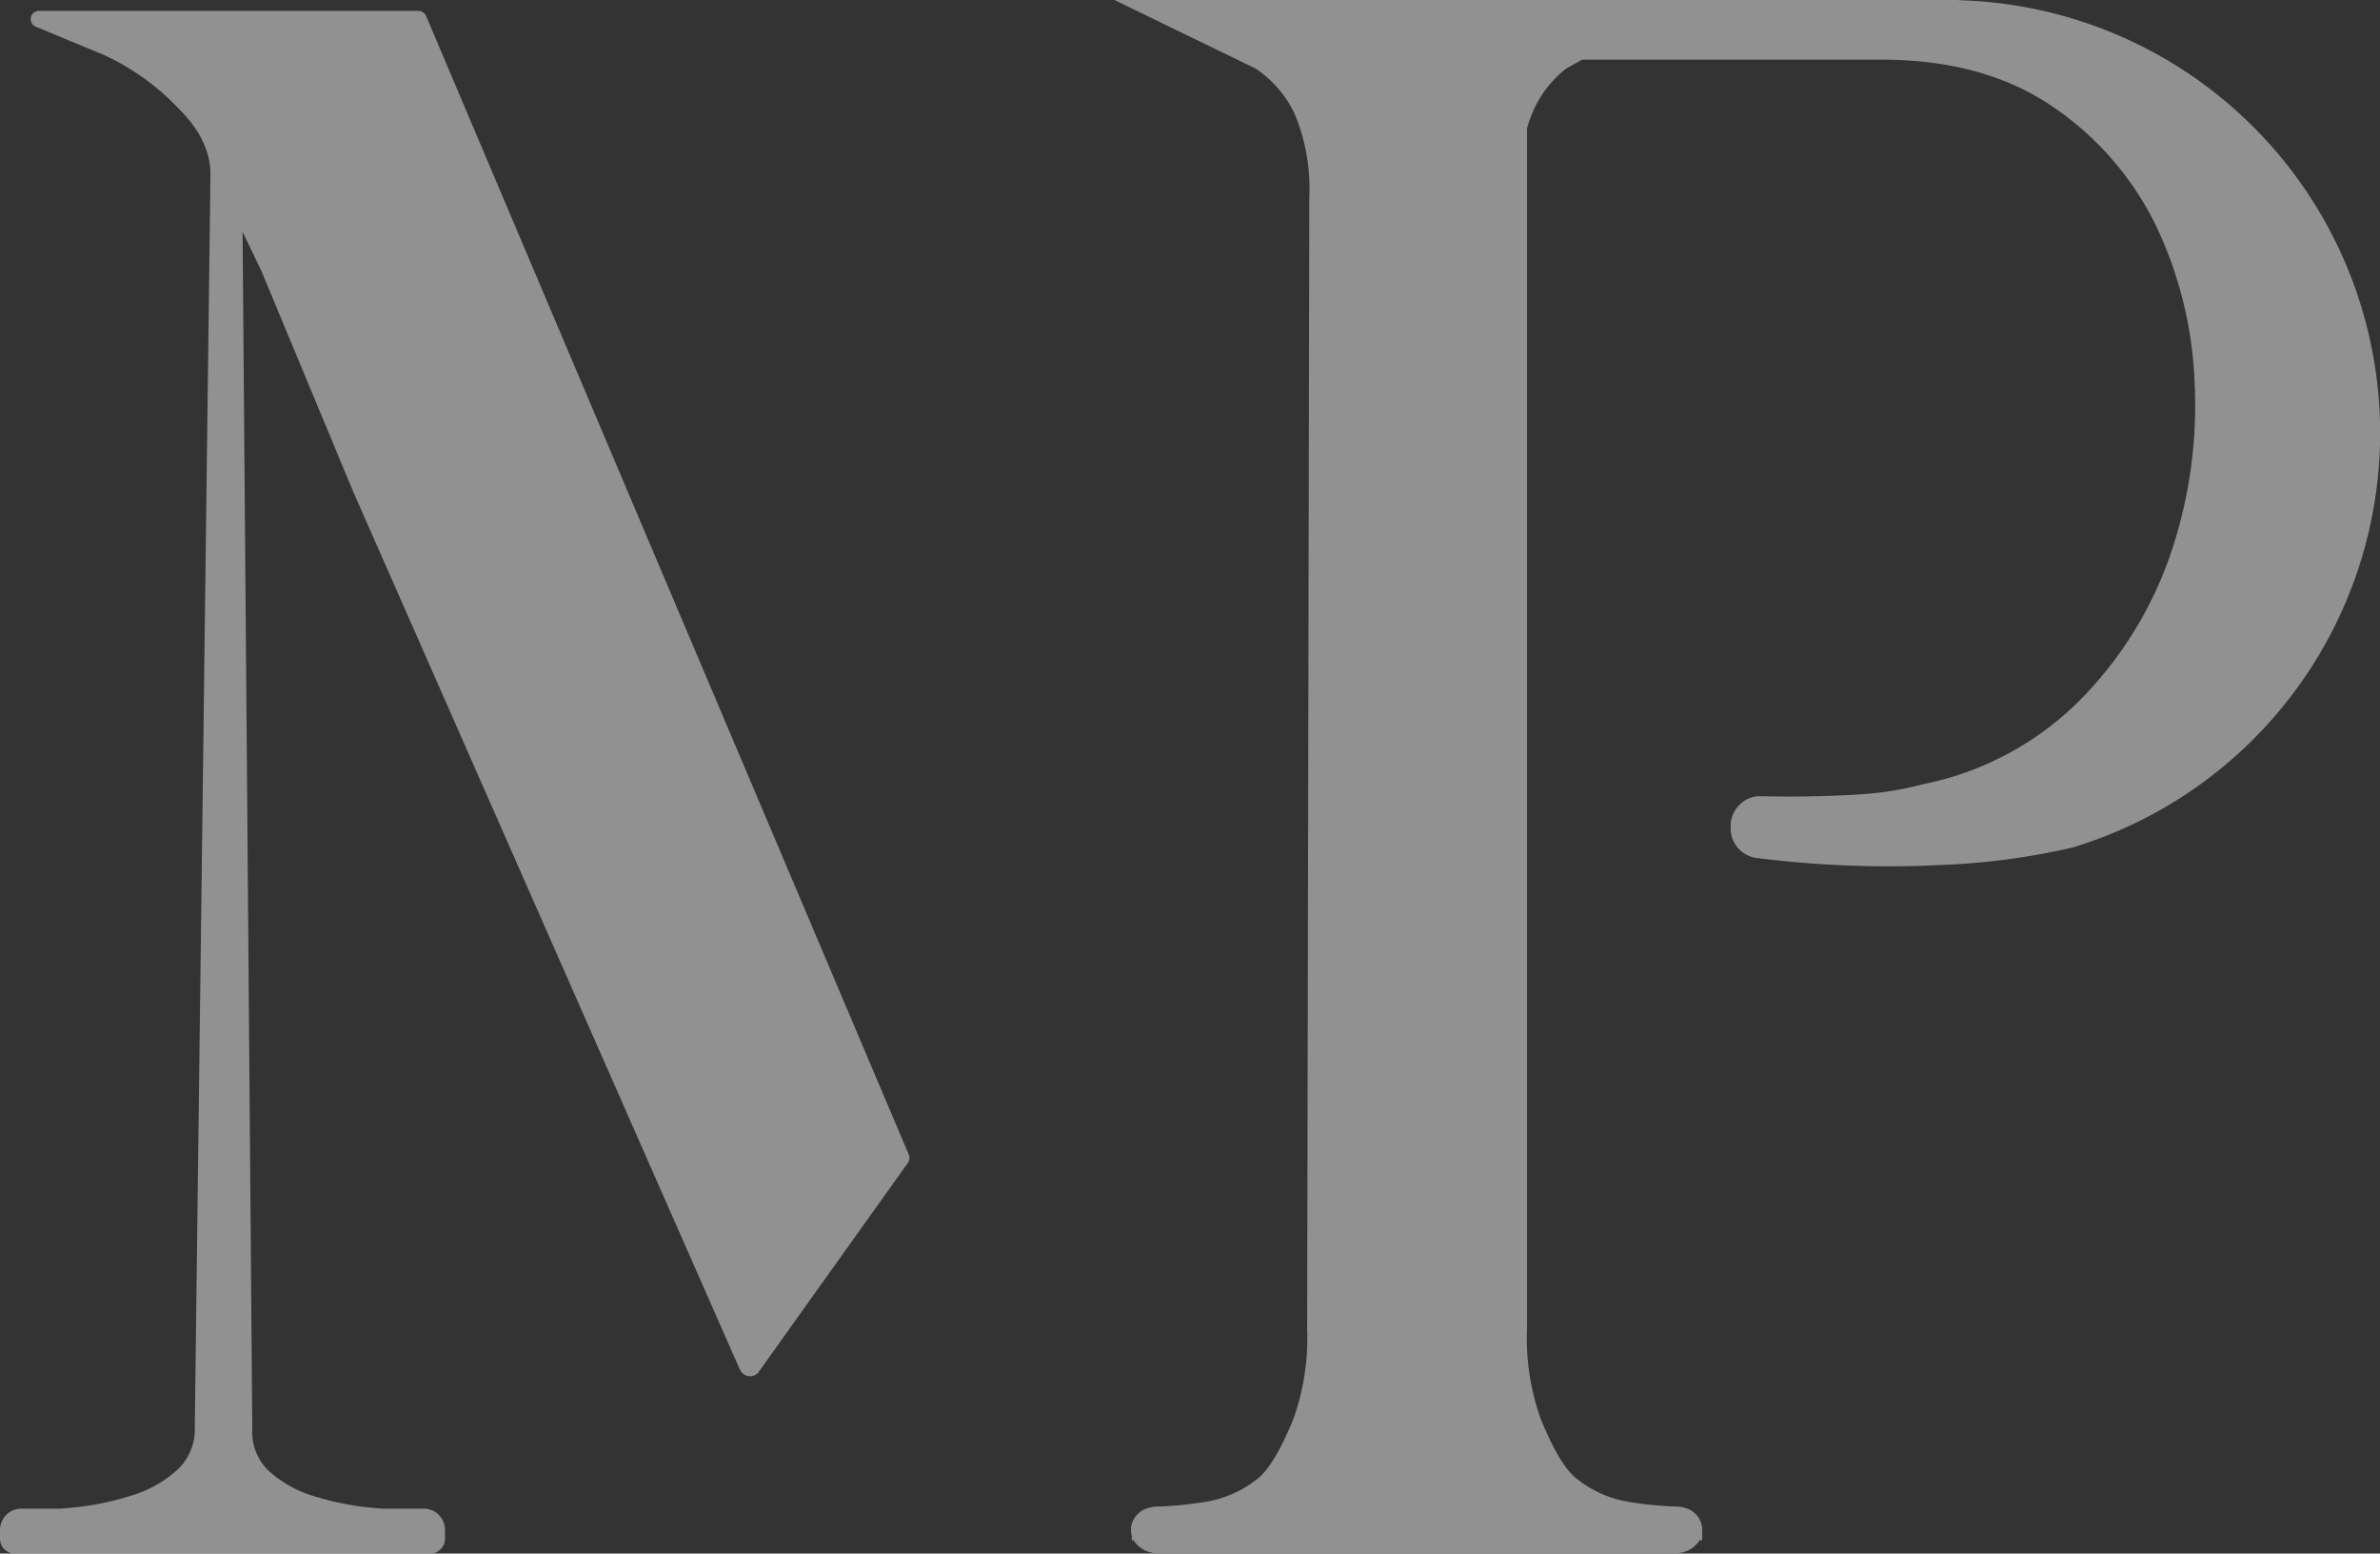 <svg xmlns="http://www.w3.org/2000/svg" width="240" height="156.625" viewBox="0 0 240 156.625"><rect x="0" y="0" width="240" height="156.625" fill="#333333" stroke="none"/><g id="Layer_1-2" opacity="0.462"><path id="Path_1" data-name="Path 1" d="M233.244.03V0H148.07l14.223,6.907a11.3,11.3,0,0,1,3.924,4.531,19.3,19.3,0,0,1,1.5,8.379L167.5,133.954a24.3,24.3,0,0,1-1.427,9.214c-.926,2.186-2.148,4.812-3.643,5.973a11.34,11.34,0,0,1-5.116,2.262,37.465,37.465,0,0,1-4.645.478h-.243a4.258,4.258,0,0,0-1.04.175h-.015a2.458,2.458,0,0,0-1.556,1.556,1.835,1.835,0,0,0-.076.531v.19a1.835,1.835,0,0,0,.076.531v.417h.175a2.86,2.86,0,0,0,2.5,1.313H204.6a2.873,2.873,0,0,0,2.489-1.313h.25v-1.138a2.326,2.326,0,0,0-1.617-2.087H205.7a3.216,3.216,0,0,0-1.063-.175H204.5a37.464,37.464,0,0,1-4.645-.478,11.285,11.285,0,0,1-5.1-2.262h-.015c-1.5-1.161-2.725-3.787-3.643-5.973a24.189,24.189,0,0,1-1.427-9.214V12.933a11.858,11.858,0,0,1,.524-1.5,10.994,10.994,0,0,1,3.446-4.531l1.6-.888h30.185c6.839,0,12.614,1.579,17.184,4.691A30.719,30.719,0,0,1,253.1,22.762a40.315,40.315,0,0,1,3.909,16.3,46.4,46.4,0,0,1-2.55,17.108,38.864,38.864,0,0,1-9.093,14.482,30.888,30.888,0,0,1-15.681,8.394,33.016,33.016,0,0,1-6.52,1.047c-3.135.2-6.5.258-9.874.182a2.9,2.9,0,0,0-2.186.858,2.978,2.978,0,0,0-.9,2.148v.235a3.011,3.011,0,0,0,2.656,2.99l1.192.144a107.354,107.354,0,0,0,12.053.691q2.653,0,5.275-.137a70.076,70.076,0,0,0,13.282-1.753A43.654,43.654,0,0,0,233.251.023Z" transform="translate(-35.686)" fill="#fff"></path><path id="Path_2" data-name="Path 2" d="M42.959,1.941a.84.84,0,0,0-.767-.5H3.924a.829.829,0,0,0-.319,1.594L6.922,4.415l.979.4L10.58,5.933a24.406,24.406,0,0,1,7.377,5.305c1.025,1.009,3.3,3.423,3.264,6.74L19.643,144.13a5.622,5.622,0,0,1-1.67,4.319,12,12,0,0,1-4.645,2.656,29.048,29.048,0,0,1-6.178,1.252c-.364.038-.706.061-1.055.091H2.14a2.046,2.046,0,0,0-.858.182H1.268A2.193,2.193,0,0,0,0,154.619v.182H0v.676a1.5,1.5,0,0,0,1.5,1.5H43.376a1.5,1.5,0,0,0,1.5-1.5V154.8h0v-.182a2.18,2.18,0,0,0-1.268-1.989h-.015a2.171,2.171,0,0,0-.858-.182H38.564c-.357-.03-.7-.053-1.063-.091a27.735,27.735,0,0,1-6.049-1.237,11.683,11.683,0,0,1-4.44-2.565,5.413,5.413,0,0,1-1.571-4.2L24.462,23.724l1.882,3.894a.153.153,0,0,1,.015.046l9.229,22.185,39,88.528a.472.472,0,0,0,.046.091,1.1,1.1,0,0,0,1,.63,1.126,1.126,0,0,0,.789-.319l.2-.281,14.937-20.925a.834.834,0,0,0,.091-.8Z" transform="translate(0 -0.347)" fill="#fff"></path></g></svg>